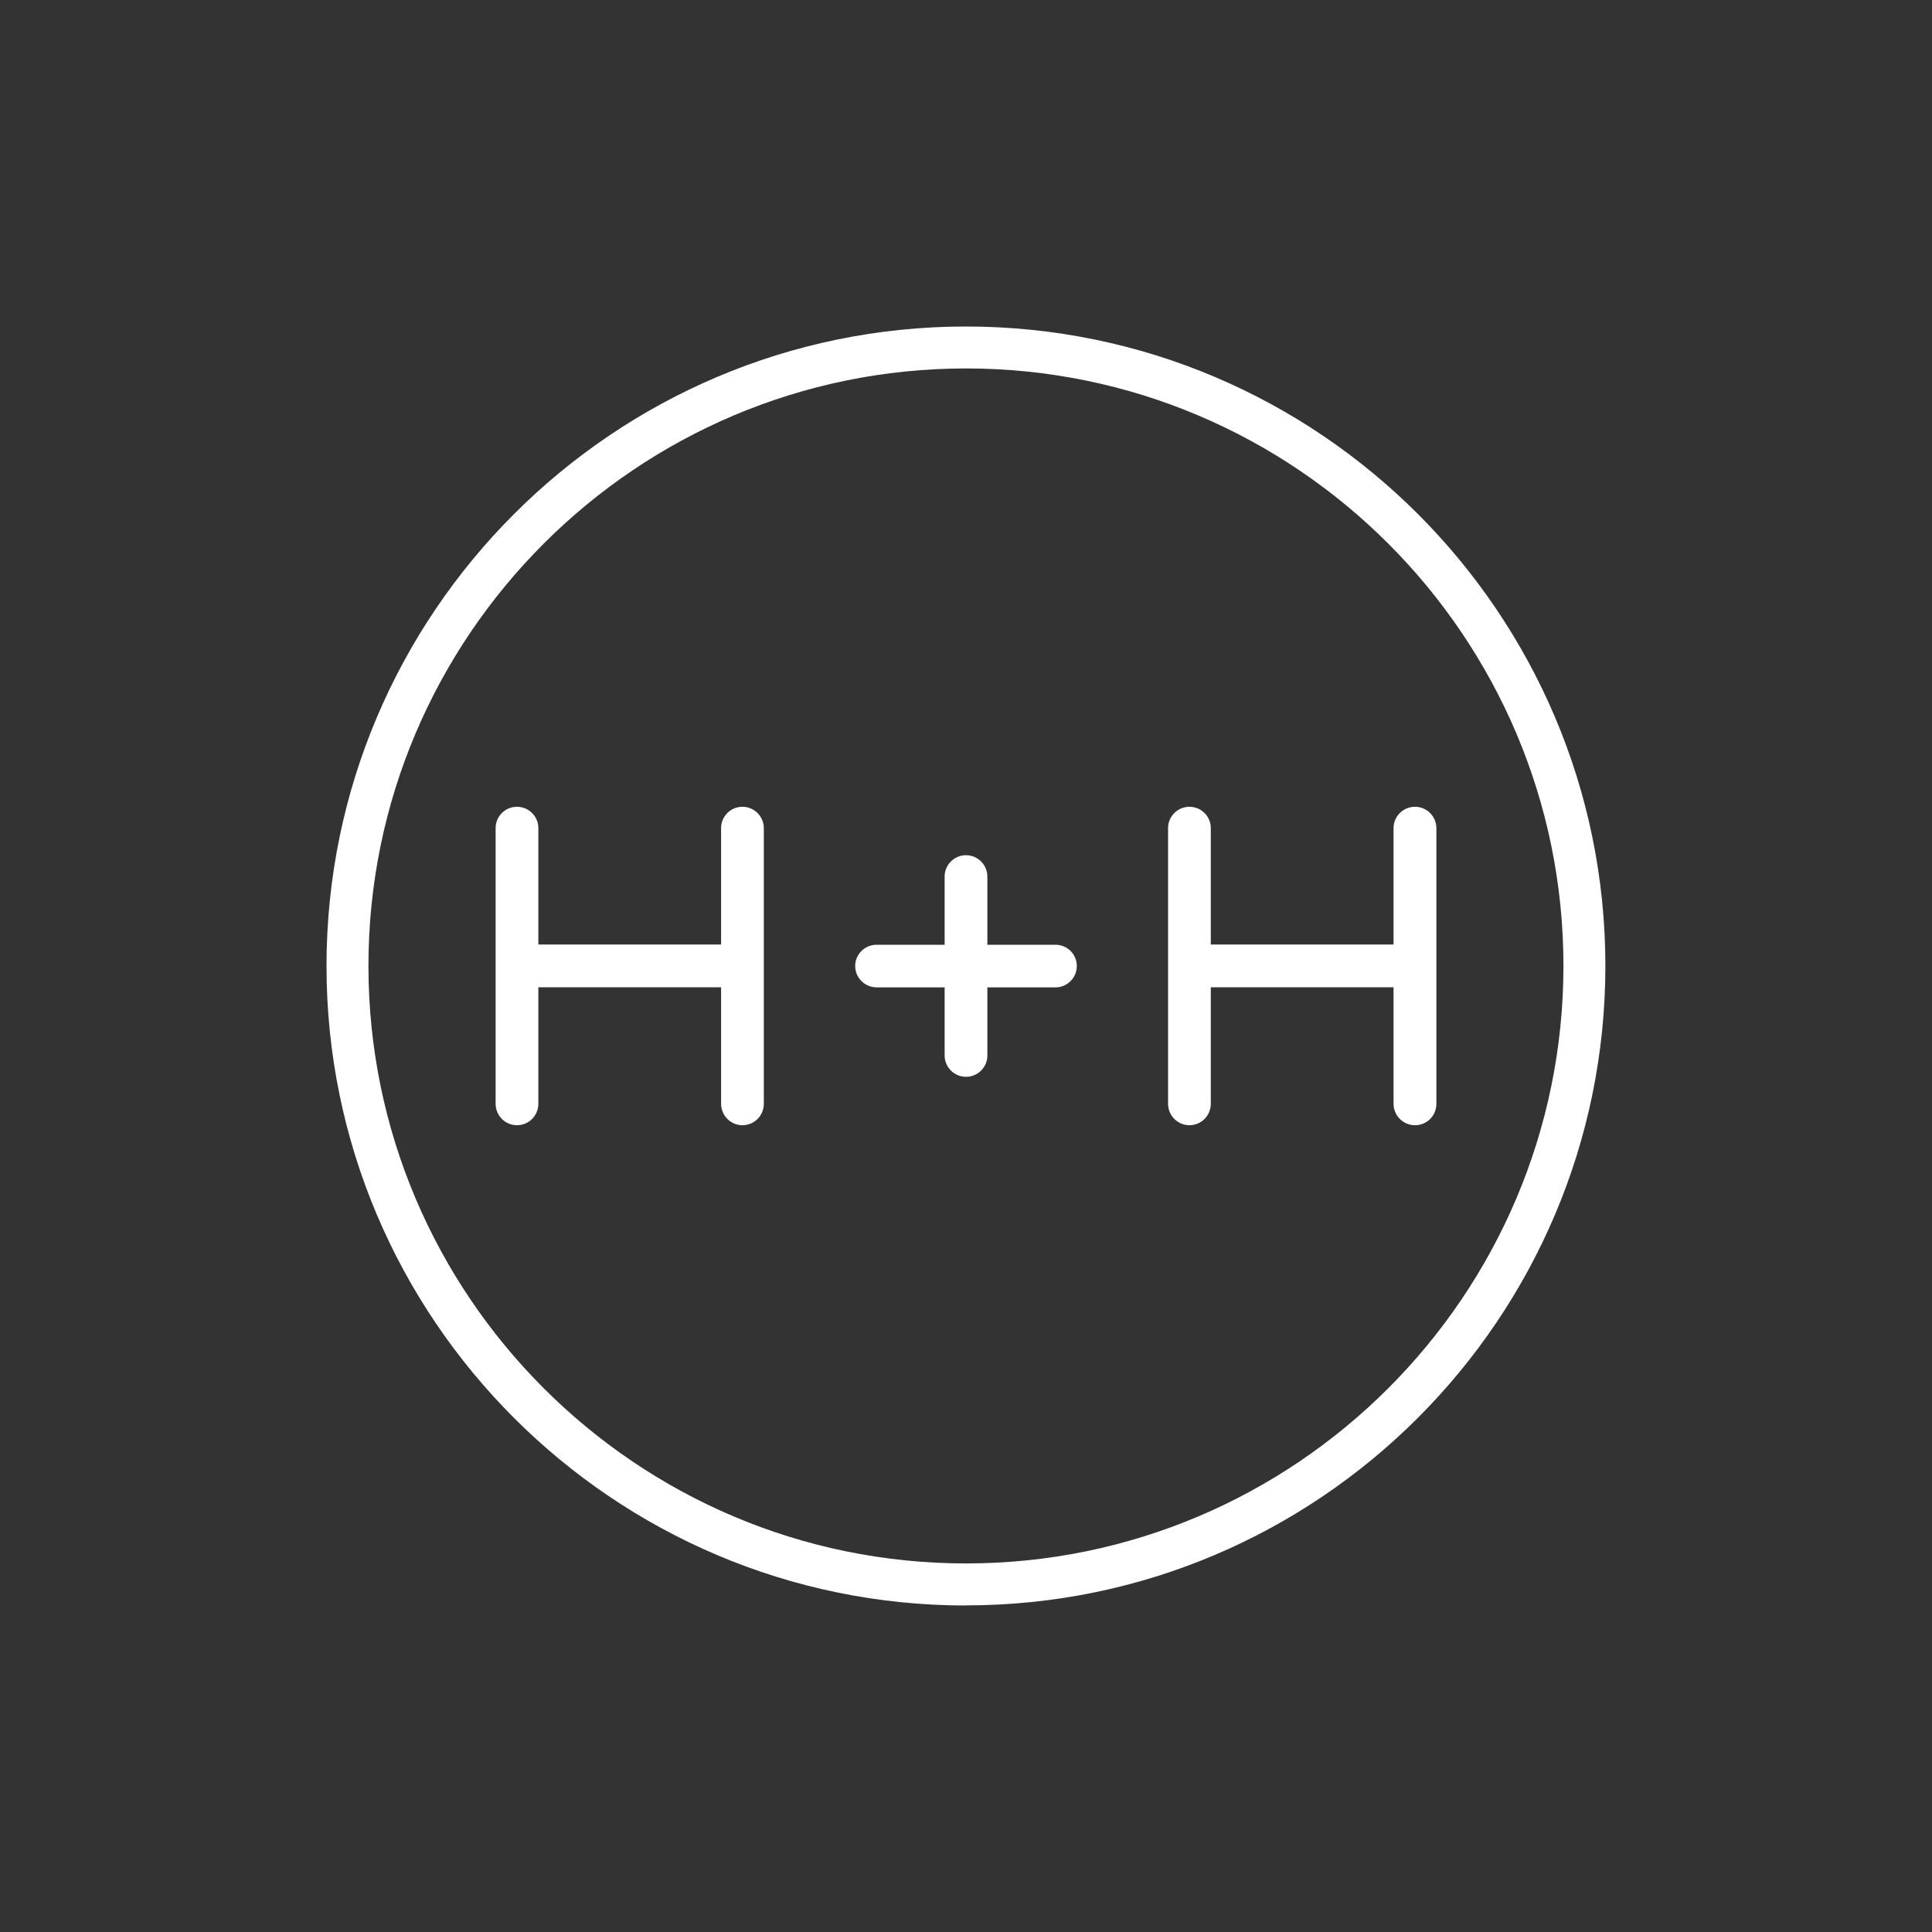 <?xml version="1.0" encoding="UTF-8"?> <svg xmlns="http://www.w3.org/2000/svg" id="Handel_Haydn" width="170" height="170" viewBox="0 0 170 170"><rect x="0" y="0" width="170" height="170" fill="#333333" stroke="none"/><path d="M85,141.27c-31.02,0-56.27-25.24-56.27-56.27S53.98,28.73,85,28.73s56.26,25.24,56.26,56.26-25.24,56.27-56.26,56.27m0-108.84c-28.99,0-52.58,23.59-52.58,52.57s23.58,52.58,52.58,52.58,52.57-23.59,52.57-52.58-23.58-52.57-52.57-52.57Z" style="fill:#fff;"></path><path d="M65.33,70.99c-1.04,0-1.88,.84-1.88,1.88v10.24h-16.08v-10.24c0-1.04-.84-1.88-1.88-1.88s-1.88,.84-1.88,1.88v24.25c0,1.04,.84,1.89,1.88,1.89s1.88-.84,1.88-1.89v-10.25h16.08v10.25c0,1.04,.84,1.89,1.88,1.89s1.88-.84,1.88-1.89v-24.25c0-1.04-.85-1.88-1.88-1.88" style="fill:#fff;"></path><path d="M124.51,70.99c-1.04,0-1.89,.84-1.89,1.88v10.24h-16.08v-10.24c0-1.04-.84-1.88-1.88-1.88s-1.88,.84-1.88,1.88v24.25c0,1.04,.84,1.89,1.88,1.89s1.88-.84,1.88-1.89v-10.25h16.08v10.25c0,1.04,.84,1.89,1.89,1.89s1.88-.84,1.88-1.89v-24.25c0-1.04-.85-1.88-1.88-1.88" style="fill:#fff;"></path><path d="M92.87,83.13h-5.99v-6c0-1.03-.84-1.88-1.88-1.88s-1.88,.85-1.88,1.88v6h-5.98c-1.04,0-1.89,.83-1.89,1.87s.85,1.88,1.89,1.88h5.98v5.99c0,1.03,.84,1.88,1.88,1.88s1.88-.84,1.88-1.88v-5.99h5.99c1.04,0,1.88-.84,1.88-1.88s-.84-1.87-1.88-1.87" style="fill:#fff;"></path><rect x="0" width="170" height="170" style="fill:none;"></rect></svg> 